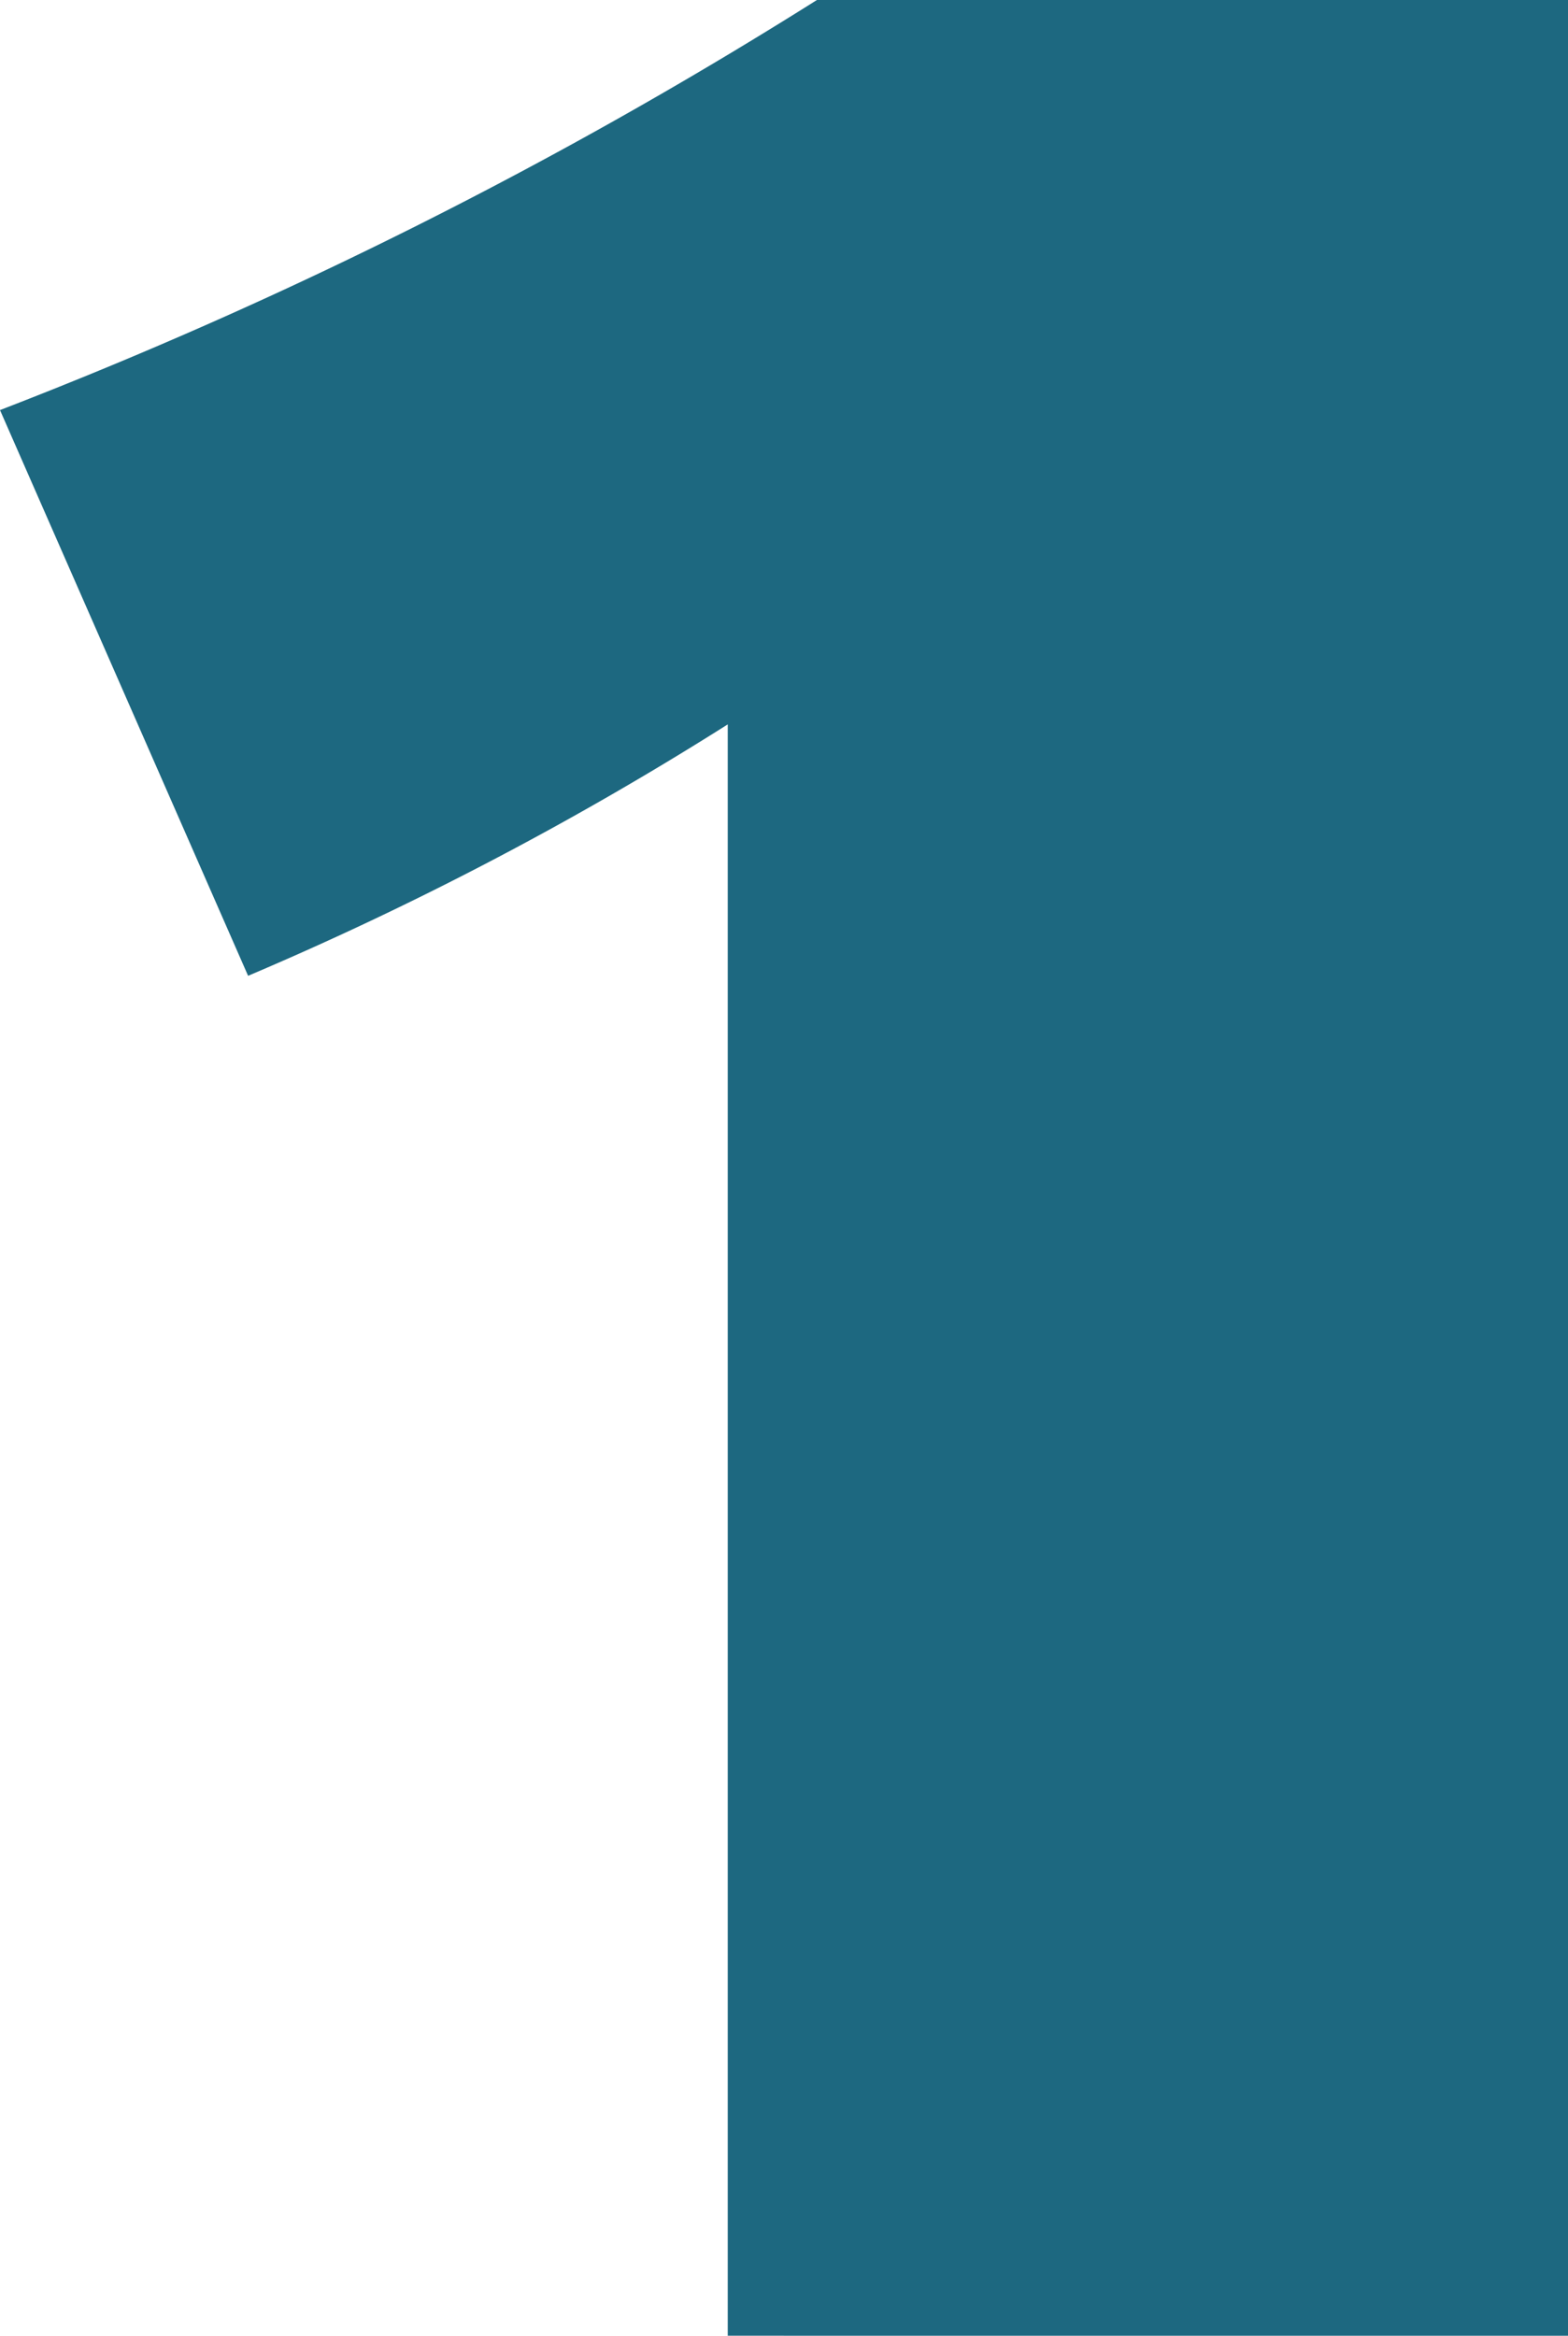 <svg xmlns="http://www.w3.org/2000/svg" width="40" height="59.578" viewBox="0 0 40 59.578">
  <path id="Tracciato_2564" data-name="Tracciato 2564" d="M50.66,118.618V59.04H31.5A120.384,120.384,0,0,1,10.66,69.5l6.329,14.43a85.1,85.1,0,0,0,12.236-6.413v41.1Z" transform="translate(-10.66 -59.04)" fill="#1d6880"/>
</svg>

